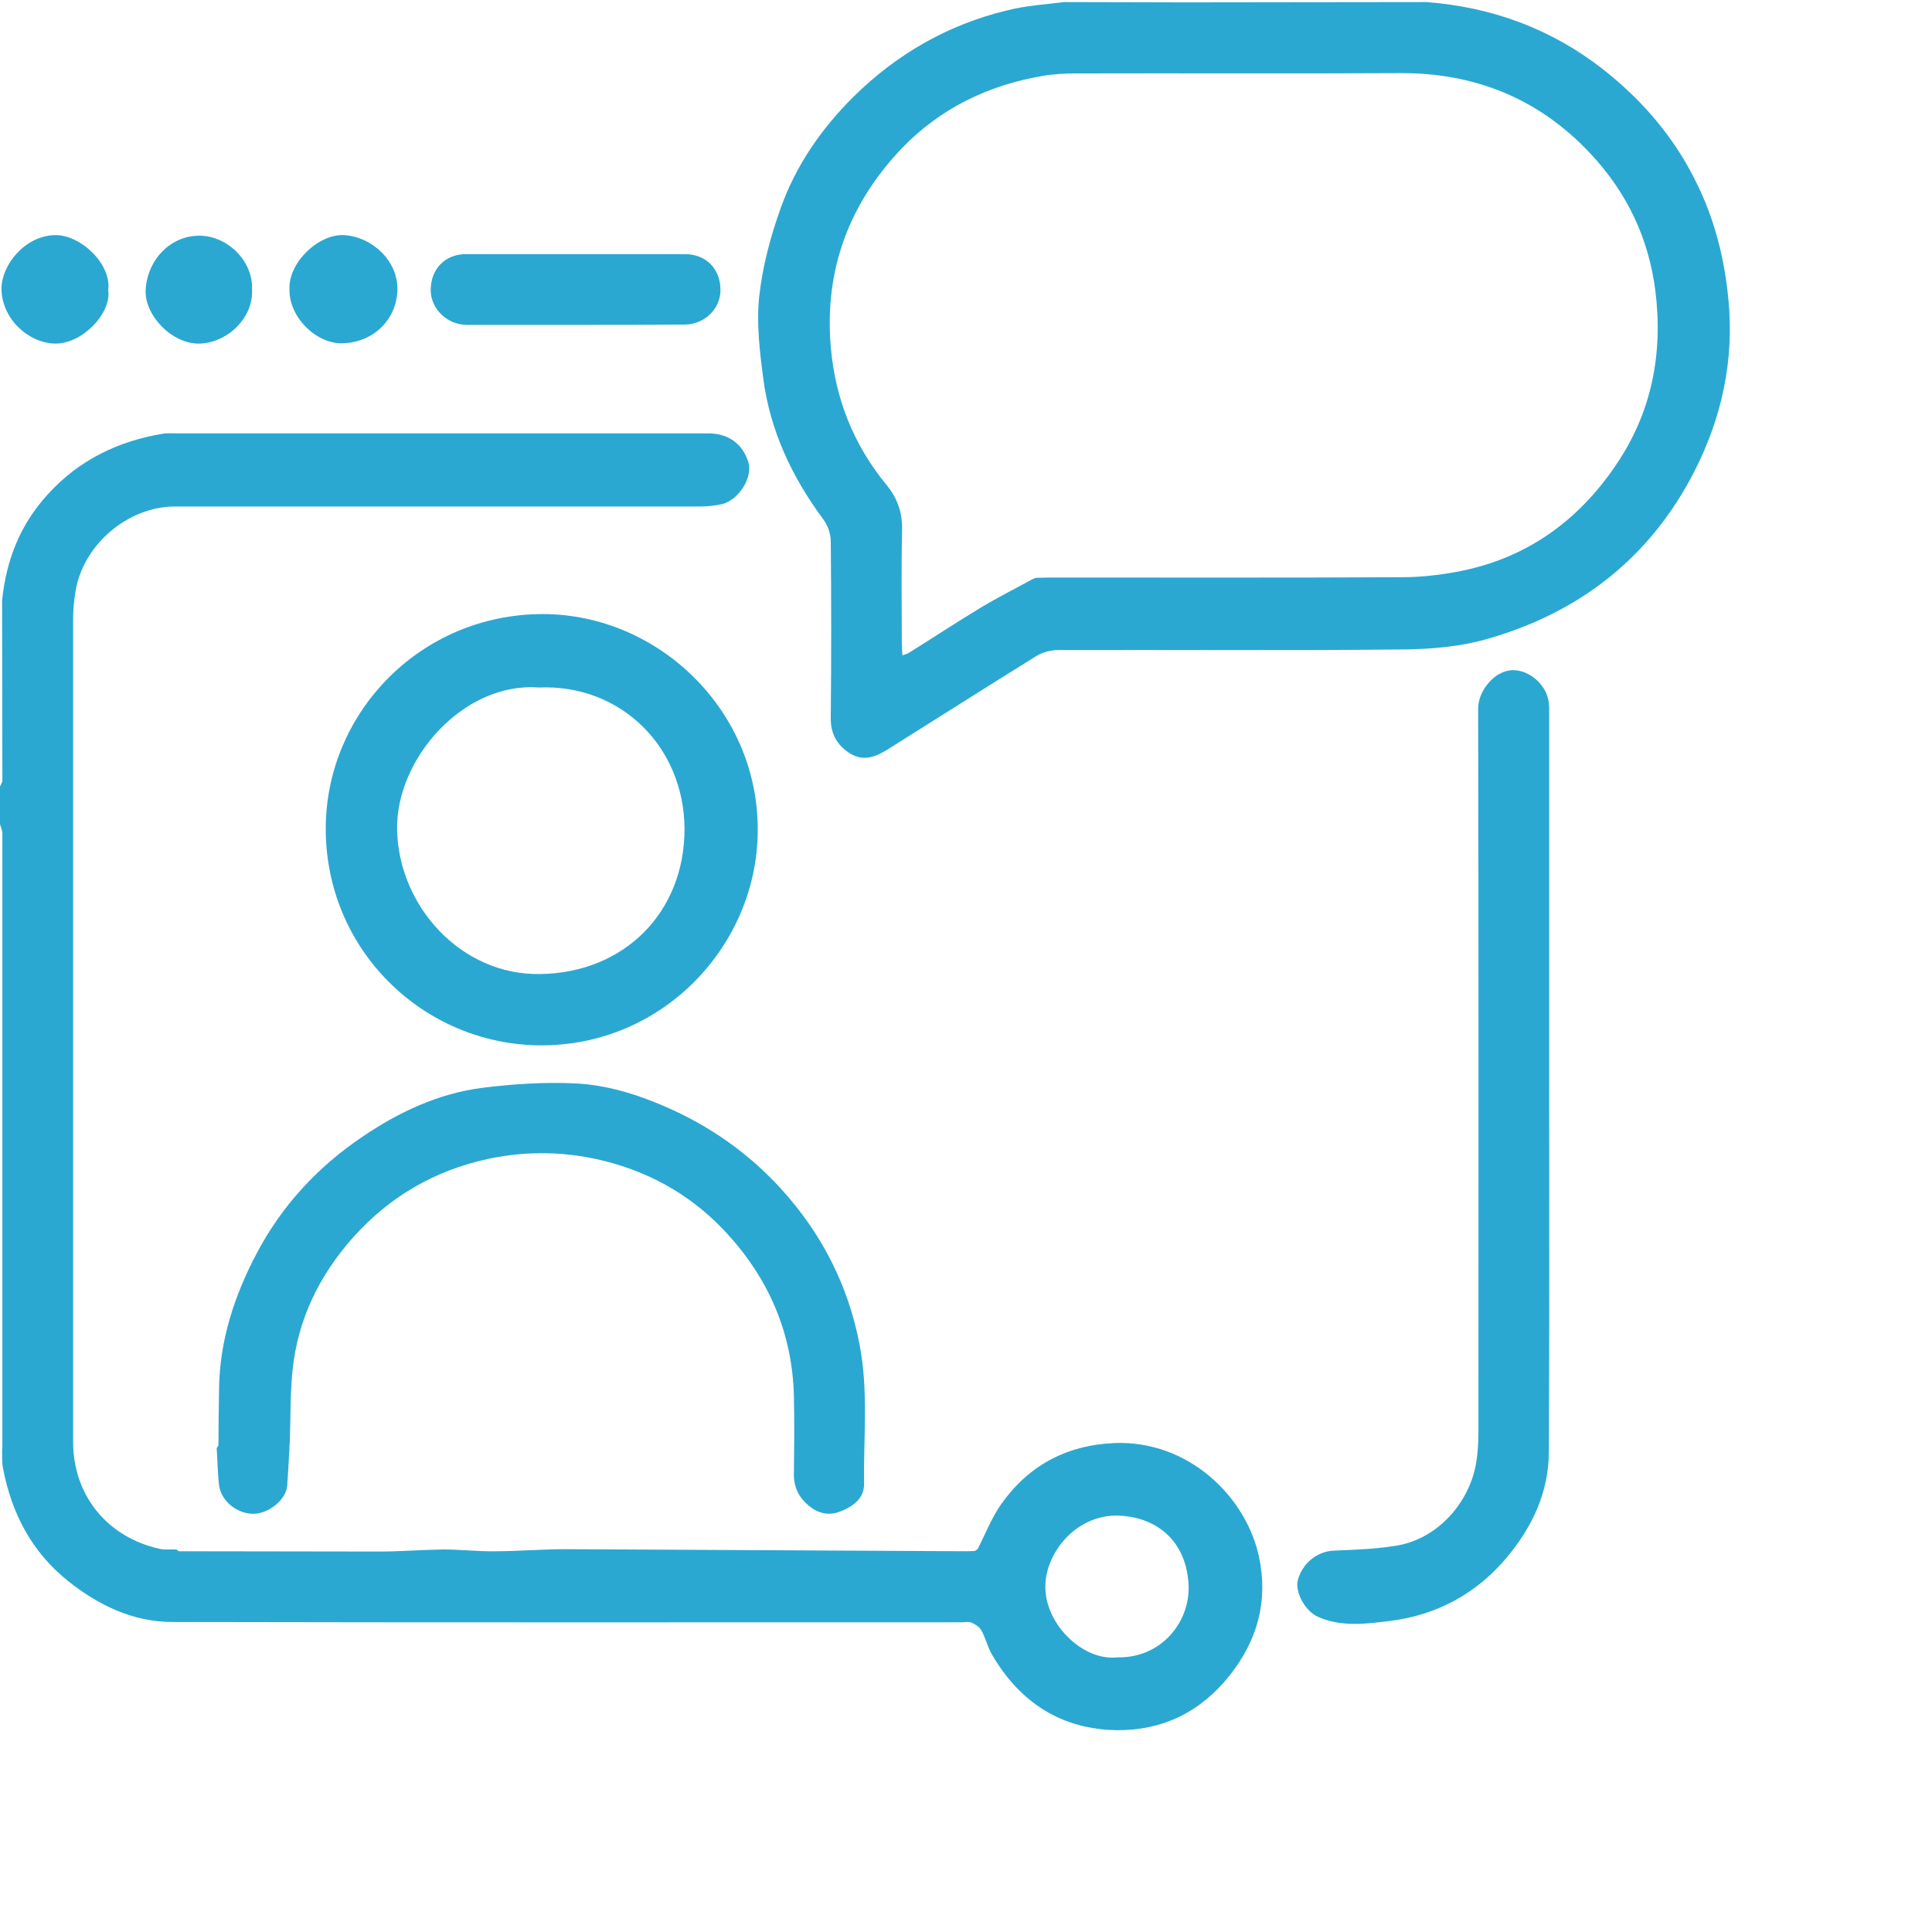 <?xml version="1.0" encoding="utf-8"?>
<!-- Generator: Adobe Illustrator 25.4.1, SVG Export Plug-In . SVG Version: 6.00 Build 0)  -->
<svg version="1.1" id="Layer_1" xmlns="http://www.w3.org/2000/svg" xmlns:xlink="http://www.w3.org/1999/xlink" x="0px" y="0px"
	 viewBox="0 0 65 65" style="enable-background:new 0 0 65 65;" xml:space="preserve">
<style type="text/css">
	.st0{fill:#2AA8D2;}
</style>
<g>
	<g>
		<path class="st0" d="M0.07,20.2c0.14-1.35,0.6-2.54,1.53-3.56c1.05-1.16,2.37-1.8,3.89-2.05c0.1-0.02,0.21-0.01,0.32-0.01
			c6.01,0,12.01,0,18.02,0c0.67,0,1.16,0.35,1.35,0.98c0.15,0.5-0.32,1.26-0.89,1.4c-0.23,0.05-0.46,0.08-0.7,0.08
			c-5.9,0-11.8,0-17.7,0c-1.59,0-3.1,1.29-3.35,2.86c-0.05,0.31-0.08,0.62-0.08,0.93c0,9.23,0,18.45,0,27.68
			c0,1.79,1.14,3.21,2.92,3.6c0.18,0.04,0.37,0.01,0.55,0.02c0.03,0.02,0.06,0.04,0.09,0.06c2.24,0,4.49,0.01,6.73,0.01
			c0.72,0,1.44-0.06,2.16-0.07c0.58,0,1.16,0.07,1.75,0.06c0.79,0,1.58-0.07,2.37-0.07c4.5,0.02,8.99,0.05,13.49,0.07
			c0.09,0,0.18-0.01,0.28-0.01c0.03-0.02,0.06-0.04,0.09-0.06c0.26-0.51,0.47-1.05,0.79-1.51c0.92-1.3,2.19-1.99,3.81-2.06
			c2.49-0.1,4.44,1.8,4.87,3.84c0.31,1.48-0.05,2.8-1,3.99c-0.97,1.22-2.25,1.84-3.77,1.83c-1.87-0.02-3.28-0.93-4.22-2.55
			c-0.15-0.26-0.21-0.56-0.36-0.82c-0.06-0.11-0.2-0.19-0.33-0.25c-0.09-0.04-0.21-0.01-0.31-0.01c-8.86,0-17.71,0.01-26.57-0.01
			c-1.32,0-2.48-0.56-3.5-1.37c-1.23-0.98-1.91-2.28-2.2-3.81c-0.04-0.19-0.02-0.39-0.03-0.59c0-0.05,0.01-0.1,0.01-0.16
			c0-6.86,0-13.73,0-20.59c0-0.11-0.05-0.21-0.08-0.32c0-0.42,0-0.84,0-1.27c0.03-0.07,0.08-0.14,0.08-0.2
			C0.08,24.23,0.07,22.21,0.07,20.2z M37.59,55.76c1.49,0.03,2.43-1.19,2.4-2.38c-0.04-1.34-0.86-2.26-2.21-2.38
			c-1.49-0.14-2.59,1.18-2.61,2.35C35.14,54.62,36.42,55.89,37.59,55.76z"/>
		<path class="st0" d="M35.8,0.07c1.36,0,2.71,0.01,4.07,0.01c2.71,0,5.42-0.01,8.13-0.01c2.2,0.17,4.19,0.9,5.93,2.26
			c1.35,1.06,2.44,2.34,3.18,3.89c0.59,1.21,0.91,2.5,1.04,3.85c0.2,2.05-0.22,3.97-1.14,5.78c-1.49,2.92-3.89,4.78-7.02,5.66
			c-0.89,0.25-1.85,0.33-2.78,0.34c-3.87,0.04-7.73,0.01-11.6,0.02c-0.25,0-0.53,0.07-0.74,0.2c-1.68,1.04-3.34,2.1-5,3.14
			c-0.4,0.25-0.82,0.42-1.27,0.14c-0.44-0.28-0.66-0.66-0.65-1.21c0.02-1.98,0.02-3.96,0-5.94c0-0.25-0.11-0.54-0.26-0.74
			c-1.05-1.42-1.78-2.97-2.01-4.72c-0.12-0.9-0.23-1.84-0.14-2.74c0.11-1.02,0.38-2.04,0.73-3.01c0.51-1.43,1.37-2.67,2.45-3.74
			c1.45-1.43,3.17-2.42,5.16-2.9C34.5,0.19,35.16,0.15,35.8,0.07z M34.86,19.44c0.17,0,0.34-0.01,0.51-0.01
			c3.93,0,7.87,0.01,11.8-0.01c0.61,0,1.23-0.07,1.83-0.18c2.29-0.42,4.06-1.67,5.35-3.57c1.22-1.78,1.61-3.77,1.34-5.91
			c-0.23-1.77-0.96-3.28-2.16-4.57c-1.74-1.87-3.91-2.75-6.46-2.73c-3.62,0.02-7.23,0-10.85,0.01c-0.39,0-0.79,0.02-1.17,0.09
			c-1.82,0.31-3.43,1.1-4.71,2.43c-1.77,1.86-2.61,4.08-2.39,6.68c0.15,1.75,0.77,3.3,1.88,4.65c0.37,0.45,0.53,0.93,0.52,1.51
			c-0.03,1.27-0.01,2.53-0.01,3.8c0,0.13,0.01,0.25,0.02,0.42c0.11-0.04,0.18-0.06,0.24-0.1c0.79-0.49,1.57-1.01,2.37-1.49
			c0.58-0.35,1.19-0.66,1.78-0.98C34.79,19.46,34.82,19.45,34.86,19.44z"/>
		<path class="st0" d="M18.21,35.17c-3.98-0.01-7.3-3.24-7.25-7.38c0.05-3.87,3.23-7.13,7.3-7.13c3.92,0,7.36,3.31,7.23,7.47
			C25.38,31.87,22.29,35.17,18.21,35.17z M18.12,23.13c-2.52-0.19-4.81,2.4-4.76,4.79c0.05,2.55,2.14,4.9,4.82,4.85
			c2.82-0.04,4.85-2.07,4.85-4.88C23.02,25.14,20.9,23.01,18.12,23.13z"/>
		<path class="st0" d="M7.35,48.63c0-0.63,0.01-1.27,0.02-1.9c0.02-1.63,0.51-3.13,1.27-4.57c0.85-1.61,2.06-2.91,3.56-3.92
			c1.21-0.82,2.54-1.45,4.02-1.64c1.04-0.13,2.09-0.2,3.13-0.15c1.05,0.05,2.06,0.36,3.03,0.78c1.5,0.65,2.81,1.57,3.91,2.78
			c1.36,1.5,2.25,3.24,2.63,5.23c0.3,1.55,0.13,3.12,0.15,4.68c0.01,0.49-0.37,0.77-0.82,0.94c-0.4,0.15-0.75,0.04-1.05-0.21
			c-0.32-0.27-0.5-0.62-0.49-1.06c0.01-0.87,0.02-1.74,0-2.61c-0.05-2.11-0.83-3.93-2.25-5.48c-1.09-1.19-2.42-1.98-3.97-2.4
			c-1.35-0.36-2.7-0.4-4.07-0.11c-1.8,0.39-3.31,1.27-4.53,2.63c-1.15,1.29-1.88,2.78-2.05,4.51c-0.08,0.78-0.06,1.57-0.09,2.36
			C9.72,49.01,9.7,49.5,9.66,50c-0.04,0.46-0.62,0.92-1.12,0.93c-0.55,0.01-1.1-0.42-1.17-0.96c-0.05-0.41-0.05-0.83-0.08-1.25
			C7.31,48.69,7.33,48.66,7.35,48.63z"/>
		<path class="st0" d="M52.12,36.47c0,4.13,0.01,8.26-0.01,12.39c-0.01,1.34-0.55,2.5-1.4,3.52c-1.02,1.23-2.36,1.95-3.91,2.15
			c-0.8,0.1-1.66,0.22-2.45-0.13c-0.44-0.19-0.78-0.83-0.69-1.22c0.14-0.57,0.64-0.98,1.2-1.01c0.69-0.03,1.39-0.05,2.07-0.16
			c1.43-0.21,2.5-1.45,2.73-2.77c0.06-0.35,0.08-0.7,0.08-1.05c0-8.12,0.01-16.24-0.01-24.35c0-0.55,0.46-1.15,0.98-1.27
			c0.49-0.12,1.09,0.23,1.32,0.77c0.06,0.15,0.09,0.33,0.09,0.49C52.12,28.05,52.12,32.26,52.12,36.47z"/>
		<path class="st0" d="M19.35,10.93c-1.21,0-2.43,0-3.64,0c-0.66,0-1.21-0.53-1.22-1.16c0-0.72,0.48-1.22,1.19-1.22
			c2.45,0,4.9,0,7.36,0c0.72,0,1.2,0.5,1.2,1.21c0,0.64-0.55,1.16-1.21,1.16C21.8,10.93,20.57,10.93,19.35,10.93z"/>
		<path class="st0" d="M9.74,9.74c-0.05-0.9,0.98-1.88,1.84-1.83c0.95,0.06,1.81,0.87,1.79,1.84c-0.02,1-0.81,1.78-1.86,1.8
			C10.61,11.56,9.72,10.65,9.74,9.74z"/>
		<path class="st0" d="M8.48,9.74c0.05,0.98-0.86,1.8-1.77,1.82c-0.93,0.02-1.85-0.96-1.81-1.8c0.05-1,0.82-1.83,1.8-1.83
			C7.61,7.92,8.52,8.75,8.48,9.74z"/>
		<path class="st0" d="M3.64,9.76c0.12,0.76-0.85,1.8-1.77,1.8c-0.92-0.01-1.81-0.84-1.82-1.84C0.05,8.91,0.84,7.93,1.85,7.91
			C2.7,7.89,3.76,8.88,3.64,9.76z"/>
	</g>
</g>
</svg>

